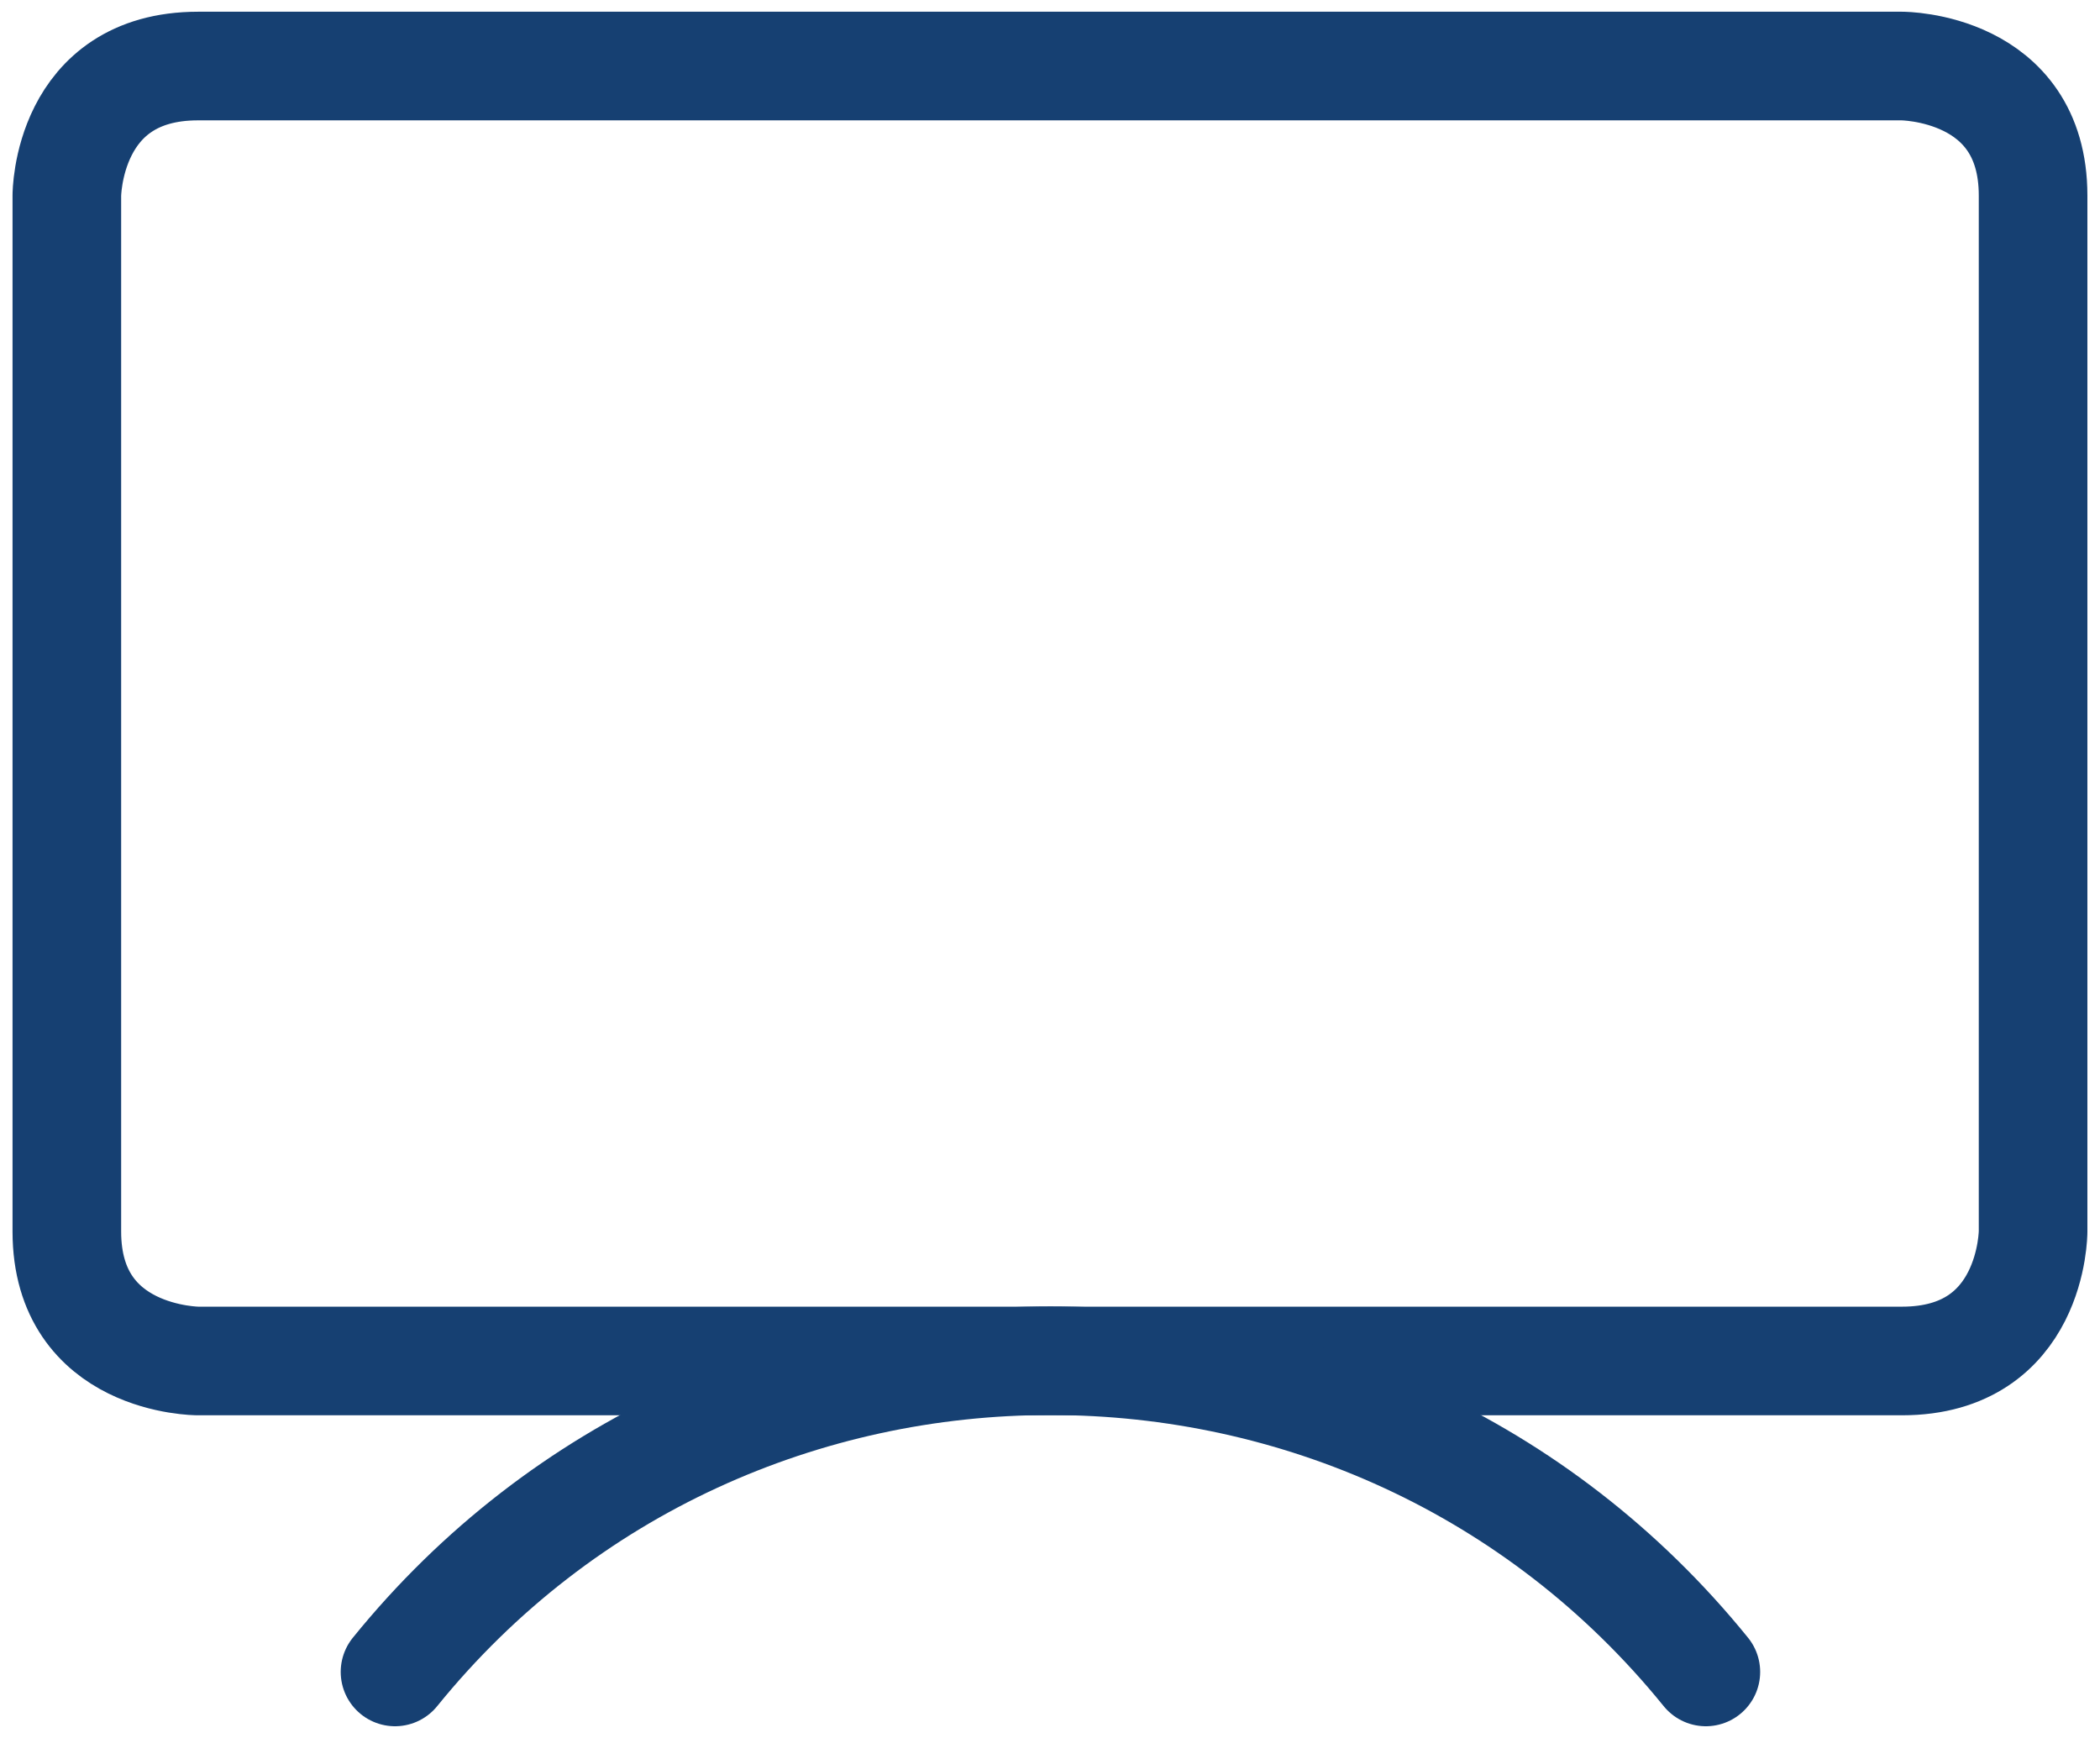 <svg width="29" height="24" viewBox="0 0 29 24" fill="none" xmlns="http://www.w3.org/2000/svg">
<g clip-path="url(#clip0_521_453)">
<path d="M2.734 0.912H26.266C26.266 0.912 28.076 0.912 28.076 2.7V17.006C28.076 17.006 28.076 18.794 26.266 18.794H2.734C2.734 18.794 0.923 18.794 0.923 17.006V2.7C0.923 2.7 0.923 0.912 2.734 0.912Z" stroke="#164072" stroke-width="1.5" stroke-linecap="round" stroke-linejoin="round"/>
<path d="M23.557 23.088C18.915 17.358 10.098 17.358 5.455 23.088" stroke="#164072" stroke-width="1.5" stroke-linecap="round" stroke-linejoin="round"/>
</g>
<defs>
<clipPath id="clip0_521_453">
<rect width="29" height="24" fill="white"/>
</clipPath>
</defs>
</svg>
